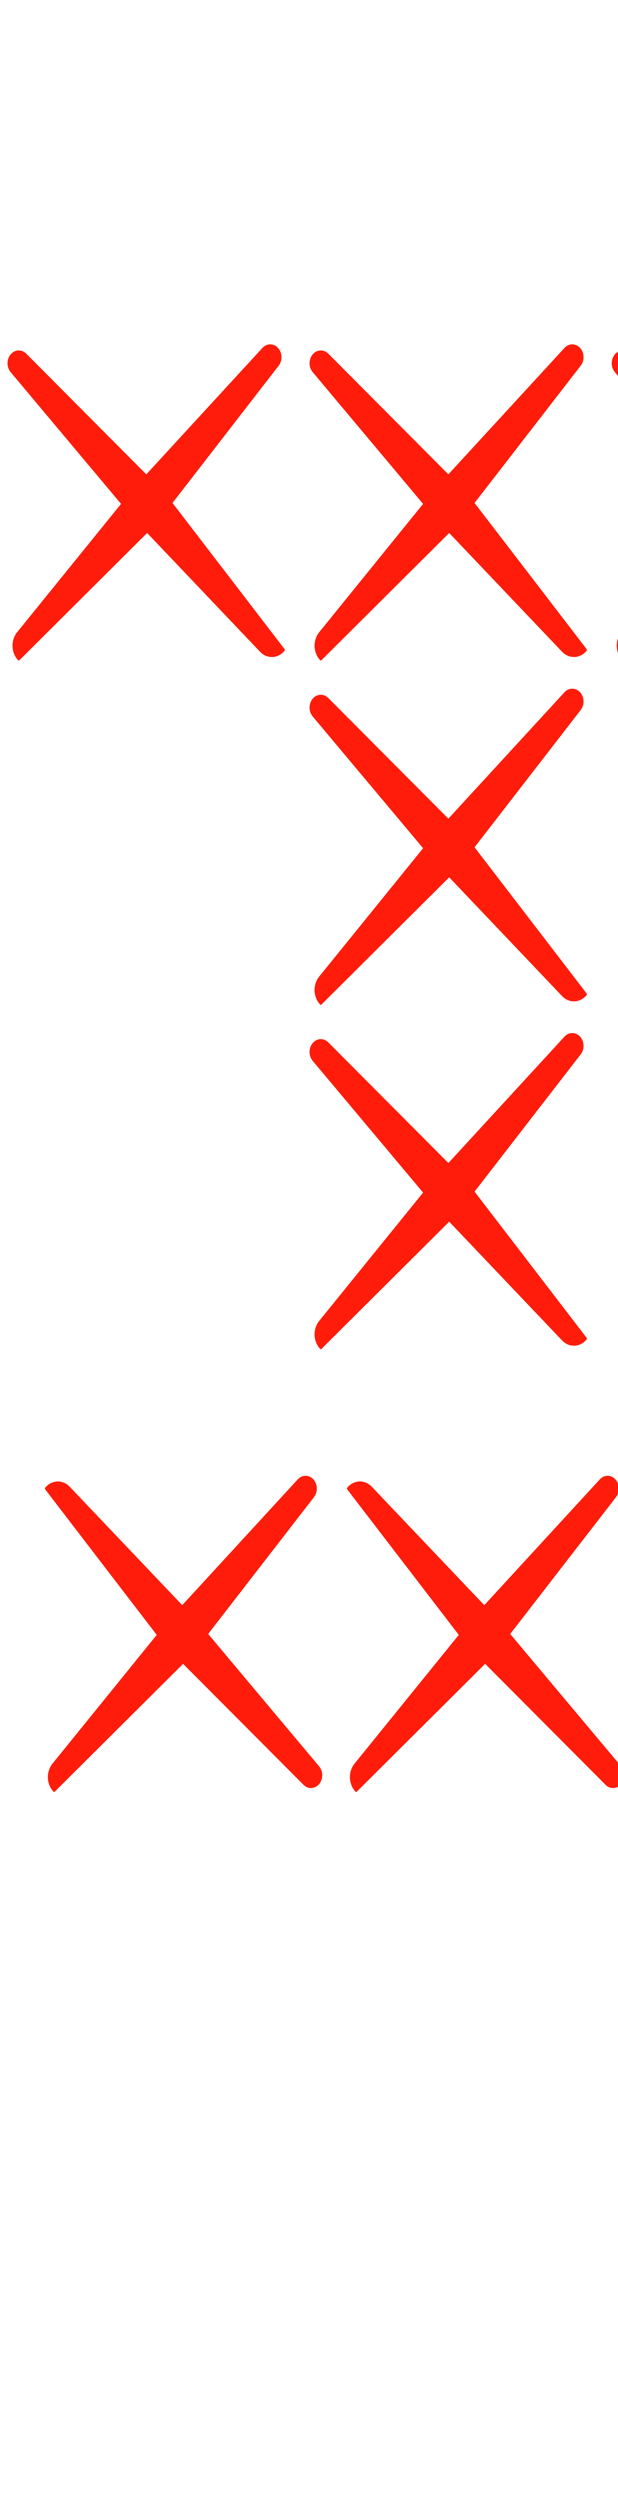 <svg width="25" height="101" viewBox="0 0 25 101" fill="none" xmlns="http://www.w3.org/2000/svg">
<path d="M0.43 15.034C0.259 14.831 0.263 14.509 0.438 14.309C0.608 14.116 0.88 14.106 1.061 14.287L6.669 19.916L11.513 26.226C11.528 26.244 11.527 26.272 11.512 26.29C11.248 26.612 10.804 26.63 10.52 26.331L5.36 20.91L0.43 15.034Z" fill="#FF1C0B"/>
<path d="M10.617 14.055C10.796 13.861 11.079 13.864 11.254 14.063C11.424 14.257 11.432 14.568 11.274 14.773L6.329 21.158L0.787 26.672C0.77 26.689 0.746 26.688 0.73 26.671C0.447 26.37 0.431 25.865 0.694 25.541L5.456 19.667L10.617 14.055Z" fill="#FF1C0B"/>
<path d="M12.649 15.034C12.478 14.831 12.481 14.509 12.656 14.309C12.826 14.116 13.099 14.106 13.28 14.287L18.888 19.916L23.732 26.226C23.746 26.244 23.746 26.272 23.731 26.29C23.466 26.612 23.023 26.63 22.738 26.331L17.579 20.91L12.649 15.034Z" fill="#FF1C0B"/>
<path d="M22.836 14.055C23.015 13.861 23.298 13.864 23.473 14.063C23.643 14.257 23.651 14.568 23.492 14.773L18.548 21.158L13.005 26.672C12.989 26.689 12.964 26.688 12.949 26.671C12.666 26.37 12.65 25.865 12.913 25.541L17.675 19.667L22.836 14.055Z" fill="#FF1C0B"/>
<path d="M24.872 15.034C24.701 14.831 24.704 14.509 24.879 14.309C25.049 14.116 25.322 14.106 25.502 14.287L31.111 19.916L35.955 26.226C35.969 26.244 35.969 26.272 35.954 26.29C35.689 26.612 35.246 26.63 34.961 26.331L29.802 20.91L24.872 15.034Z" fill="#FF1C0B"/>
<path d="M35.059 14.055C35.238 13.861 35.52 13.864 35.695 14.063C35.865 14.257 35.874 14.568 35.715 14.773L30.771 21.158L25.228 26.672C25.212 26.689 25.187 26.688 25.171 26.671C24.889 26.37 24.872 25.865 25.135 25.541L29.898 19.667L35.059 14.055Z" fill="#FF1C0B"/>
<path d="M12.649 28.945C12.478 28.742 12.481 28.42 12.656 28.221C12.826 28.027 13.099 28.017 13.28 28.198L18.888 33.827L23.732 40.137C23.746 40.155 23.746 40.183 23.731 40.201C23.466 40.523 23.023 40.541 22.738 40.242L17.579 34.821L12.649 28.945Z" fill="#FF1C0B"/>
<path d="M22.836 27.966C23.015 27.772 23.298 27.775 23.473 27.975C23.643 28.168 23.651 28.479 23.492 28.684L18.548 35.069L13.005 40.583C12.989 40.6 12.964 40.599 12.949 40.582C12.666 40.281 12.65 39.776 12.913 39.452L17.675 33.578L22.836 27.966Z" fill="#FF1C0B"/>
<path d="M12.649 42.858C12.478 42.654 12.481 42.332 12.656 42.133C12.826 41.939 13.099 41.929 13.28 42.111L18.888 47.739L23.732 54.049C23.746 54.067 23.746 54.095 23.731 54.113C23.466 54.435 23.023 54.454 22.738 54.154L17.579 48.733L12.649 42.858Z" fill="#FF1C0B"/>
<path d="M22.836 41.879C23.015 41.684 23.298 41.688 23.473 41.887C23.643 42.08 23.651 42.391 23.492 42.596L18.548 48.981L13.005 54.495C12.989 54.512 12.964 54.511 12.949 54.494C12.666 54.193 12.65 53.688 12.913 53.364L17.675 47.491L22.836 41.879Z" fill="#FF1C0B"/>
<path d="M24.266 59.765C24.445 59.571 24.727 59.574 24.902 59.773C25.072 59.967 25.081 60.278 24.922 60.483L19.978 66.868L14.435 72.382C14.419 72.398 14.394 72.398 14.378 72.381C14.096 72.08 14.079 71.575 14.342 71.251L19.105 65.377L24.266 59.765Z" fill="#FF1C0B"/>
<path d="M25.128 71.361C25.299 71.565 25.296 71.887 25.121 72.086C24.951 72.279 24.678 72.289 24.498 72.108L18.889 66.48L14.045 60.17C14.031 60.151 14.031 60.123 14.046 60.105C14.311 59.783 14.754 59.765 15.039 60.064L20.198 65.486L25.128 71.361Z" fill="#FF1C0B"/>
<path d="M12.047 59.765C12.226 59.571 12.509 59.574 12.684 59.773C12.854 59.967 12.862 60.278 12.703 60.483L7.759 66.868L2.216 72.382C2.2 72.398 2.175 72.398 2.16 72.381C1.877 72.08 1.861 71.575 2.123 71.251L6.886 65.377L12.047 59.765Z" fill="#FF1C0B"/>
<path d="M12.91 71.361C13.081 71.565 13.077 71.887 12.902 72.086C12.732 72.279 12.459 72.289 12.279 72.108L6.67 66.48L1.827 60.17C1.812 60.151 1.813 60.123 1.827 60.105C2.092 59.783 2.536 59.765 2.82 60.064L7.98 65.486L12.91 71.361Z" fill="#FF1C0B"/>
</svg>
